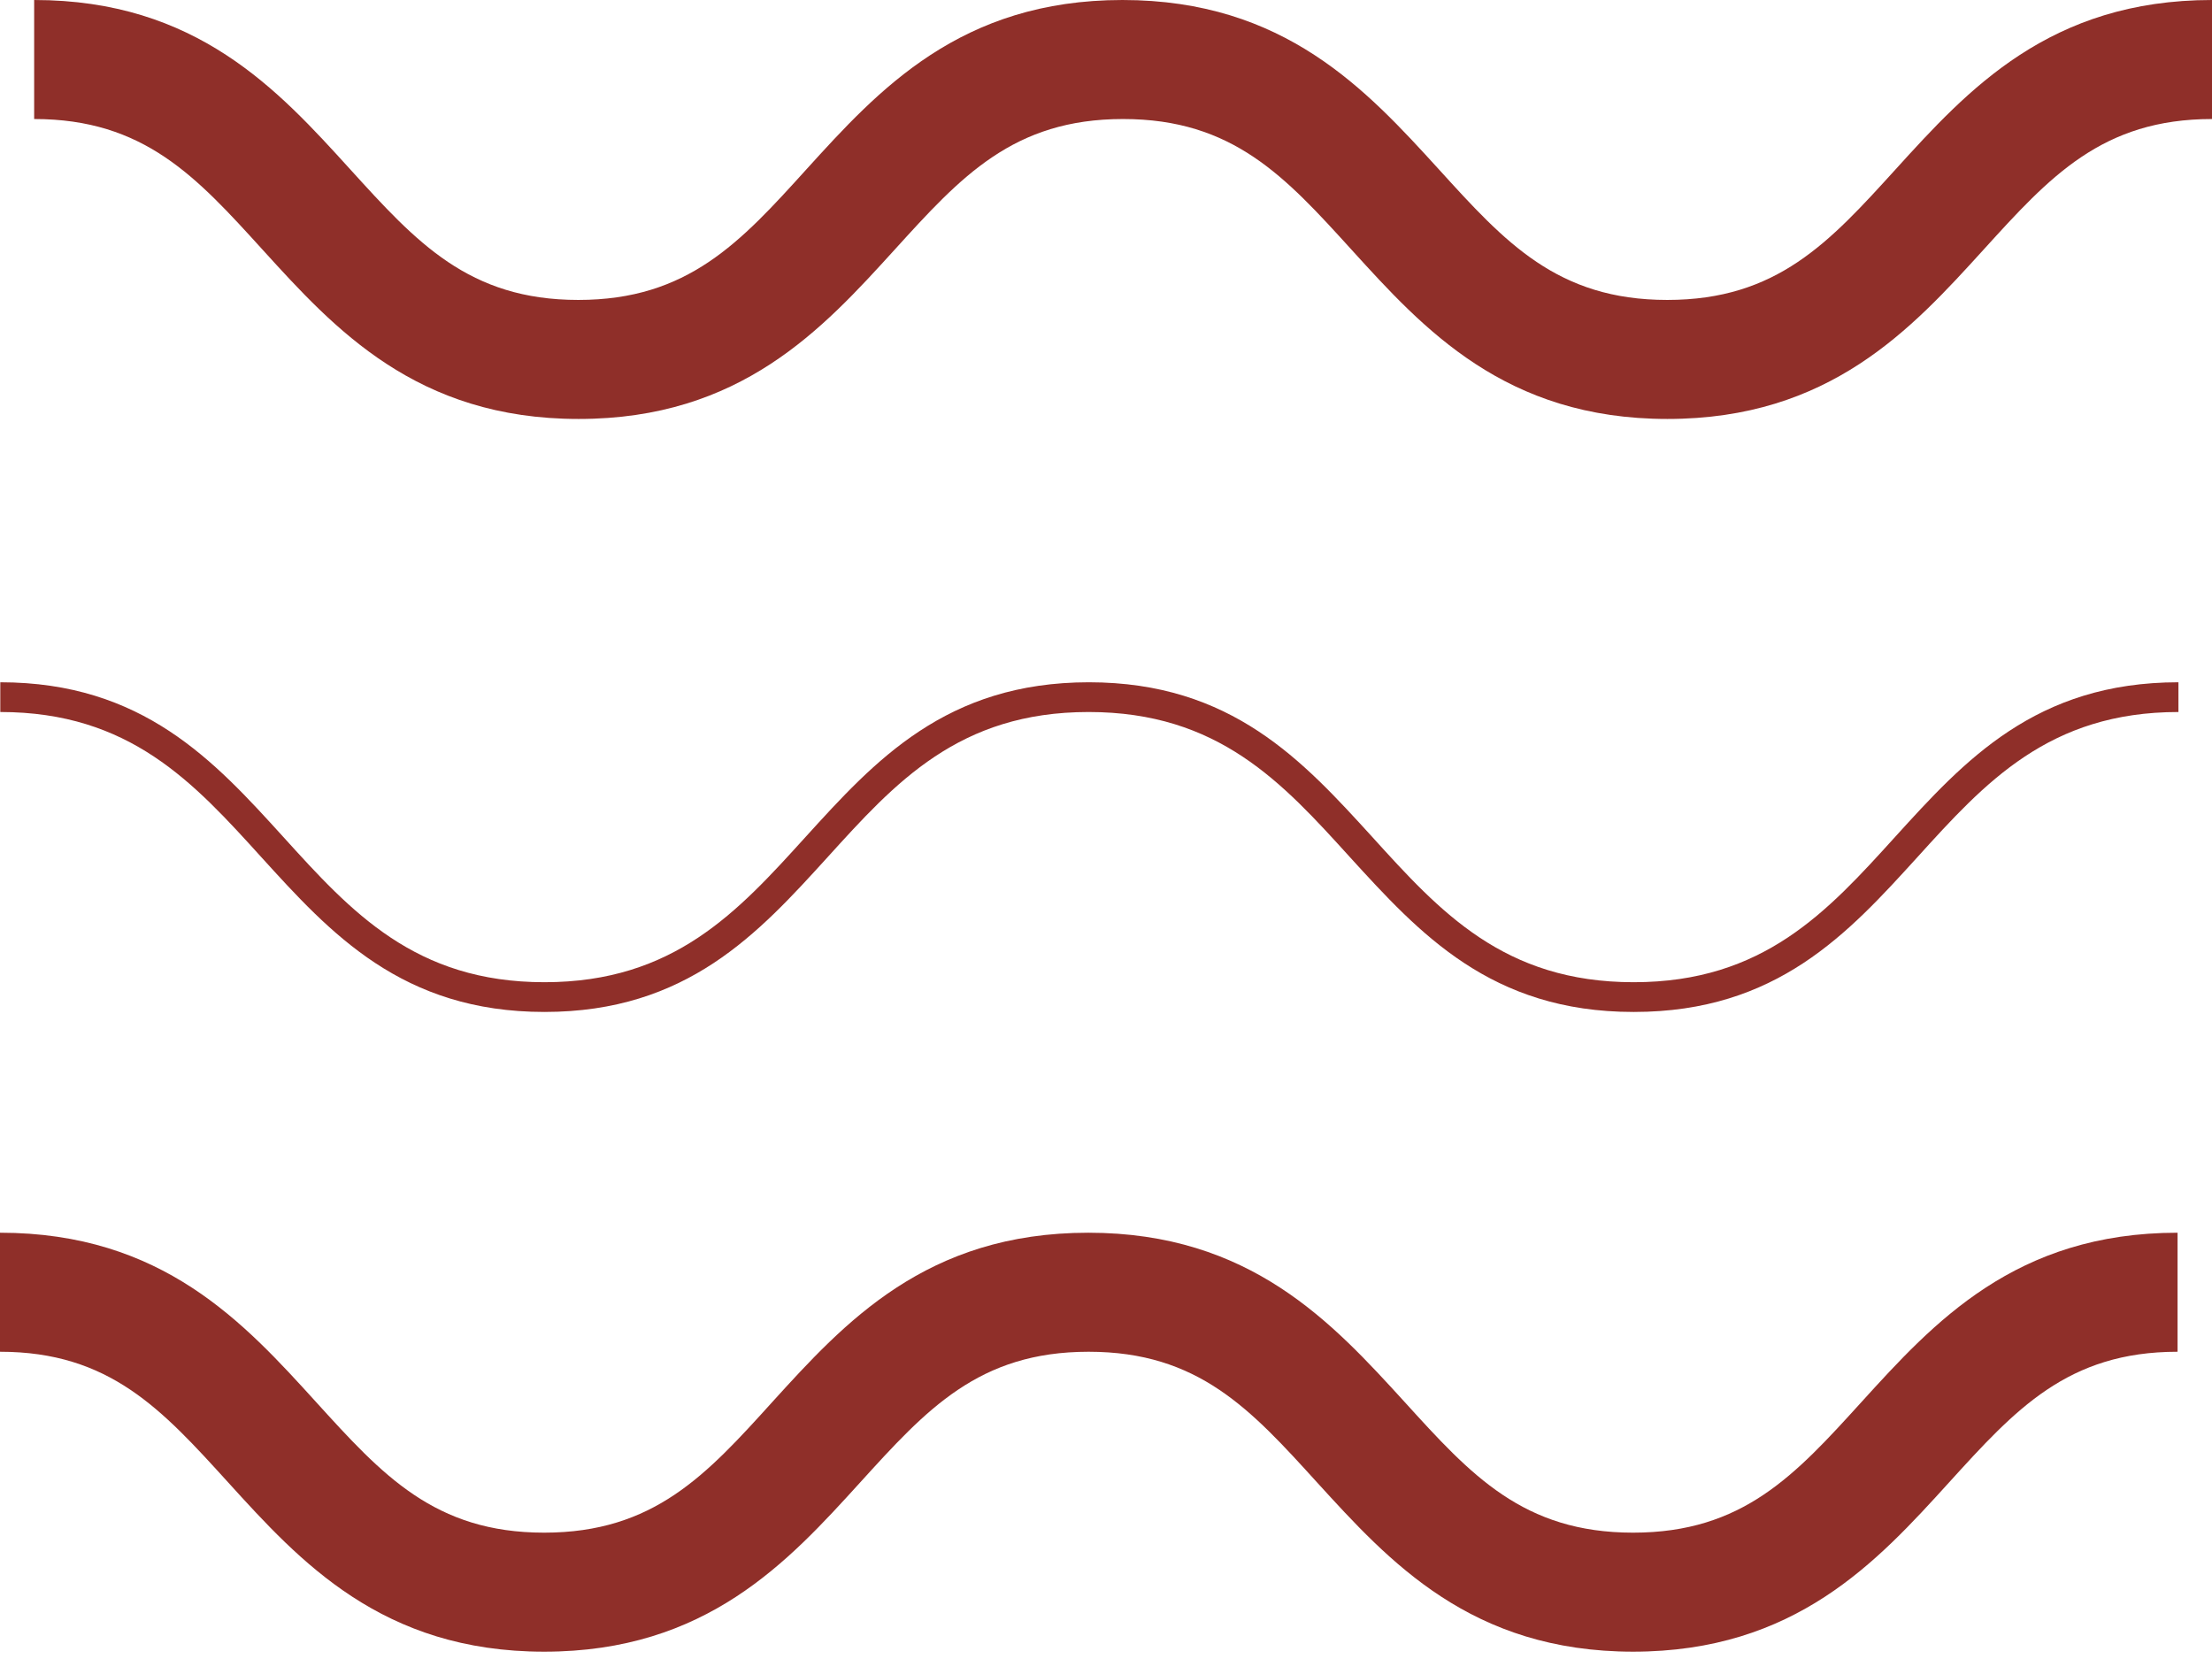 <svg xmlns="http://www.w3.org/2000/svg" fill="none" viewBox="0 0 52 39" height="39" width="52">
<path fill="#8F2F29" d="M39.2 9.849C35.381 9.849 33.461 7.729 31.771 5.869C30.214 4.155 28.985 2.798 26.401 2.798C23.818 2.798 22.589 4.155 21.032 5.869C19.335 7.736 17.415 9.849 13.602 9.849C9.789 9.849 7.862 7.729 6.172 5.869C4.615 4.155 3.386 2.798 0.803 2.798L0.803 -0C4.622 -0 6.542 2.119 8.232 3.98C9.789 5.694 11.018 7.051 13.595 7.051C16.172 7.051 17.407 5.694 18.958 3.98C20.654 2.112 22.575 -0 26.387 -0C30.2 -0 32.127 2.119 33.824 3.98C35.381 5.694 36.61 7.051 39.194 7.051C41.777 7.051 43.006 5.694 44.563 3.98C46.26 2.112 48.18 -0 52 -0L52 2.798C49.416 2.798 48.187 4.155 46.63 5.869C44.933 7.736 43.013 9.849 39.194 9.849L39.2 9.849Z"></path>
<path fill="#8F2F29" d="M38.398 23.789C35.046 23.789 33.363 21.935 31.736 20.152C30.144 18.396 28.643 16.738 25.591 16.738C22.54 16.738 21.046 18.396 19.454 20.152C17.827 21.942 16.151 23.789 12.799 23.789C9.447 23.789 7.765 21.935 6.145 20.152C4.553 18.396 3.051 16.738 0.007 16.738L0.007 16.039C3.359 16.039 5.041 17.892 6.661 19.676C8.253 21.432 9.755 23.09 12.799 23.09C15.844 23.09 17.345 21.432 18.937 19.676C20.564 17.885 22.24 16.039 25.598 16.039C28.957 16.039 30.633 17.892 32.26 19.676C33.852 21.432 35.353 23.09 38.405 23.09C41.456 23.09 42.957 21.432 44.549 19.676C46.176 17.885 47.852 16.039 51.211 16.039L51.211 16.738C48.166 16.738 46.665 18.396 45.073 20.152C43.446 21.942 41.77 23.789 38.411 23.789L38.398 23.789Z"></path>
<path fill="#8F2F29" d="M38.398 38.828C34.578 38.828 32.658 36.709 30.961 34.848C29.404 33.134 28.175 31.777 25.591 31.777C23.008 31.777 21.779 33.134 20.222 34.848C18.525 36.716 16.605 38.828 12.792 38.828C8.98 38.828 7.053 36.709 5.363 34.848C3.806 33.134 2.577 31.777 -3.08204e-07 31.777L-4.30507e-07 28.979C3.82 28.979 5.74 31.099 7.43 32.959C8.987 34.673 10.216 36.03 12.792 36.03C15.369 36.03 16.605 34.673 18.155 32.959C19.852 31.092 21.772 28.979 25.584 28.979C29.397 28.979 31.324 31.099 33.021 32.959C34.578 34.673 35.807 36.03 38.391 36.03C40.974 36.03 42.203 34.673 43.76 32.959C45.457 31.092 47.377 28.979 51.19 28.979L51.19 31.777C48.606 31.777 47.377 33.134 45.82 34.848C44.123 36.716 42.203 38.828 38.384 38.828L38.398 38.828Z"></path>
</svg>
